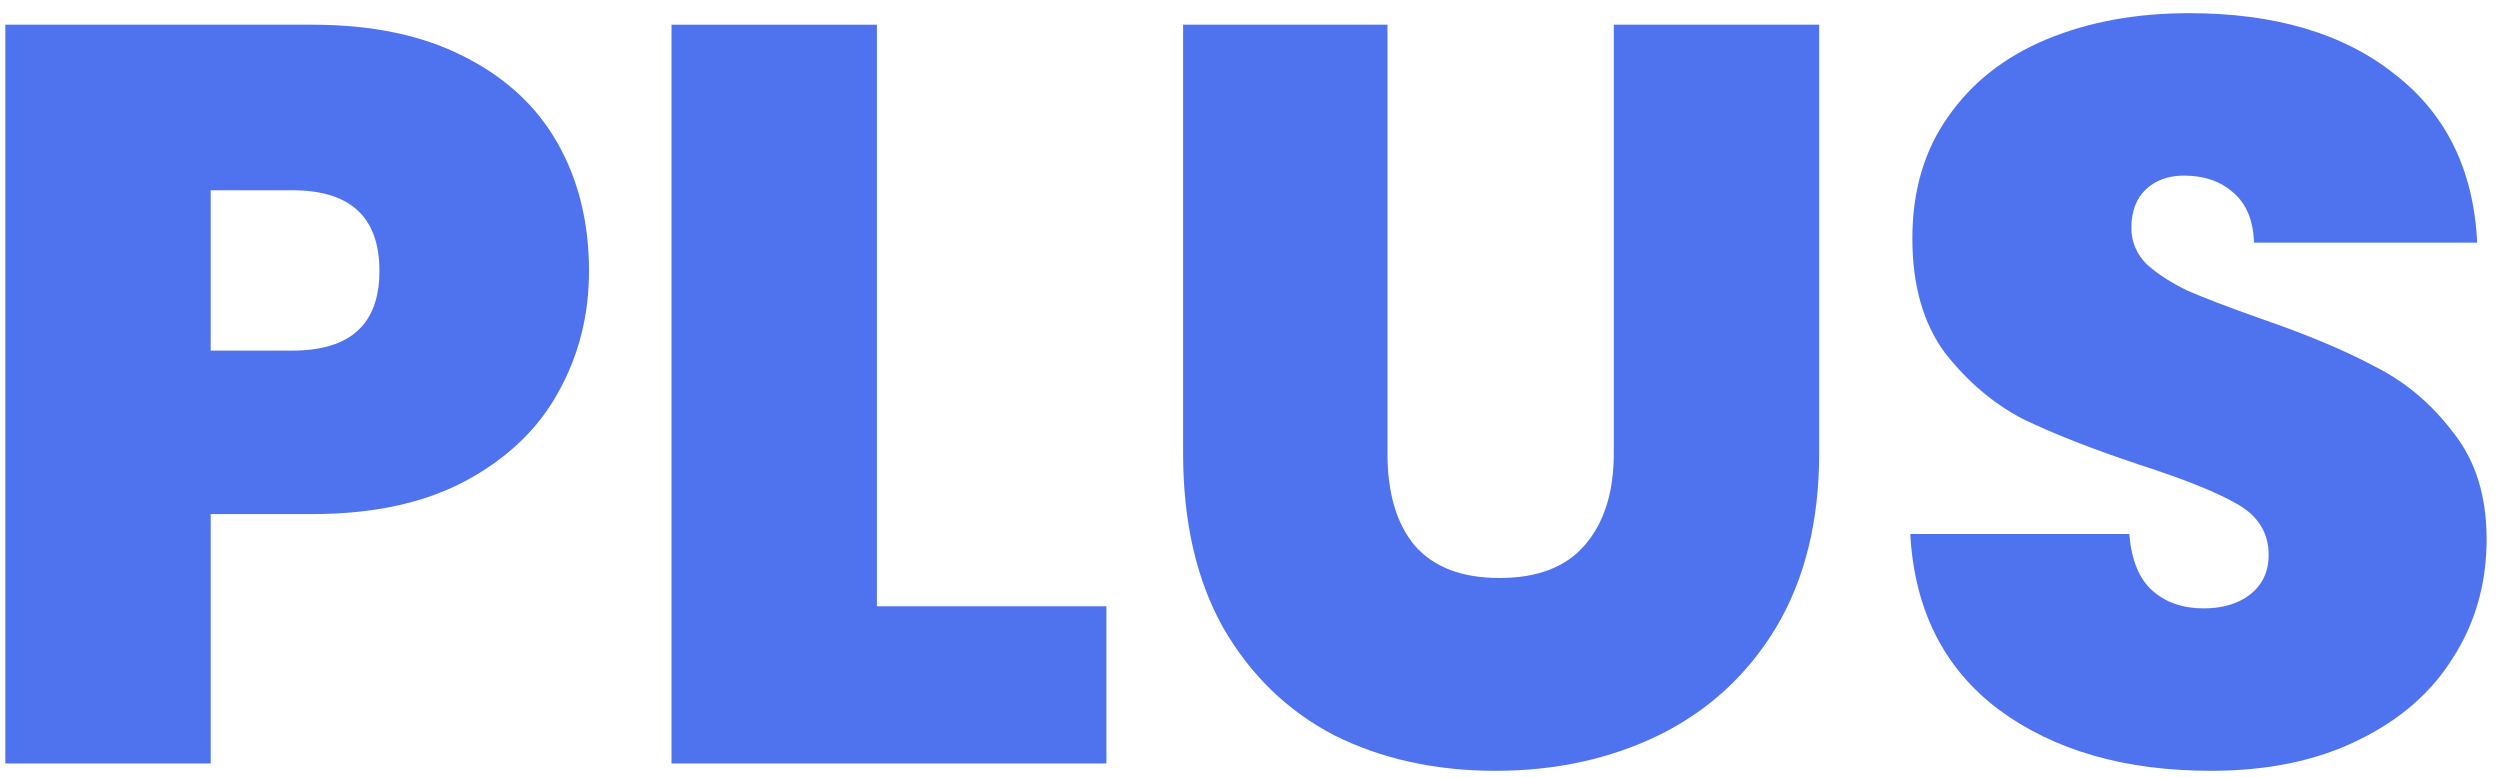 <svg width="167" height="52" viewBox="0 0 167 52" fill="none" xmlns="http://www.w3.org/2000/svg">
<path d="M39.346 18.1C39.346 21.087 38.645 23.817 37.245 26.29C35.892 28.717 33.816 30.677 31.015 32.17C28.262 33.617 24.879 34.34 20.866 34.34H14.075V51H0.356V1.65H20.866C24.832 1.65 28.192 2.35 30.945 3.75C33.745 5.15 35.846 7.087 37.245 9.56C38.645 12.033 39.346 14.88 39.346 18.1ZM19.535 23.42C23.409 23.42 25.346 21.647 25.346 18.1C25.346 14.507 23.409 12.71 19.535 12.71H14.075V23.42H19.535Z" fill="#4F72EF"/>
<path d="M58.578 40.5H73.907V51H44.858V1.65H58.578V40.5Z" fill="#4F72EF"/>
<path d="M92.682 1.65V30.28C92.682 32.94 93.289 34.993 94.502 36.44C95.762 37.887 97.652 38.61 100.172 38.61C102.692 38.61 104.582 37.887 105.842 36.44C107.149 34.947 107.802 32.893 107.802 30.28V1.65H121.522V30.28C121.522 34.807 120.566 38.68 118.652 41.9C116.739 45.073 114.126 47.477 110.812 49.11C107.546 50.697 103.906 51.49 99.892 51.49C95.879 51.49 92.286 50.697 89.112 49.11C85.986 47.477 83.512 45.073 81.692 41.9C79.919 38.727 79.032 34.853 79.032 30.28V1.65H92.682Z" fill="#4F72EF"/>
<path d="M147.696 51.49C141.956 51.49 137.243 50.137 133.556 47.43C129.87 44.677 127.886 40.757 127.606 35.67H142.236C142.376 37.397 142.89 38.657 143.776 39.45C144.663 40.243 145.806 40.64 147.206 40.64C148.466 40.64 149.493 40.337 150.286 39.73C151.126 39.077 151.546 38.19 151.546 37.07C151.546 35.623 150.87 34.503 149.516 33.71C148.163 32.917 145.97 32.03 142.936 31.05C139.716 29.977 137.103 28.95 135.096 27.97C133.136 26.943 131.41 25.473 129.916 23.56C128.47 21.6 127.746 19.057 127.746 15.93C127.746 12.757 128.54 10.05 130.126 7.81C131.713 5.523 133.906 3.797 136.706 2.63C139.506 1.463 142.68 0.88 146.226 0.88C151.966 0.88 156.54 2.233 159.946 4.94C163.4 7.6 165.243 11.357 165.476 16.21H150.566C150.52 14.717 150.053 13.597 149.166 12.85C148.326 12.103 147.23 11.73 145.876 11.73C144.85 11.73 144.01 12.033 143.356 12.64C142.703 13.247 142.376 14.11 142.376 15.23C142.376 16.163 142.726 16.98 143.426 17.68C144.173 18.333 145.083 18.917 146.156 19.43C147.23 19.897 148.816 20.503 150.916 21.25C154.043 22.323 156.61 23.397 158.616 24.47C160.67 25.497 162.42 26.967 163.866 28.88C165.36 30.747 166.106 33.127 166.106 36.02C166.106 38.96 165.36 41.597 163.866 43.93C162.42 46.263 160.296 48.107 157.496 49.46C154.743 50.813 151.476 51.49 147.696 51.49Z" fill="#4F72EF"/>
</svg>
